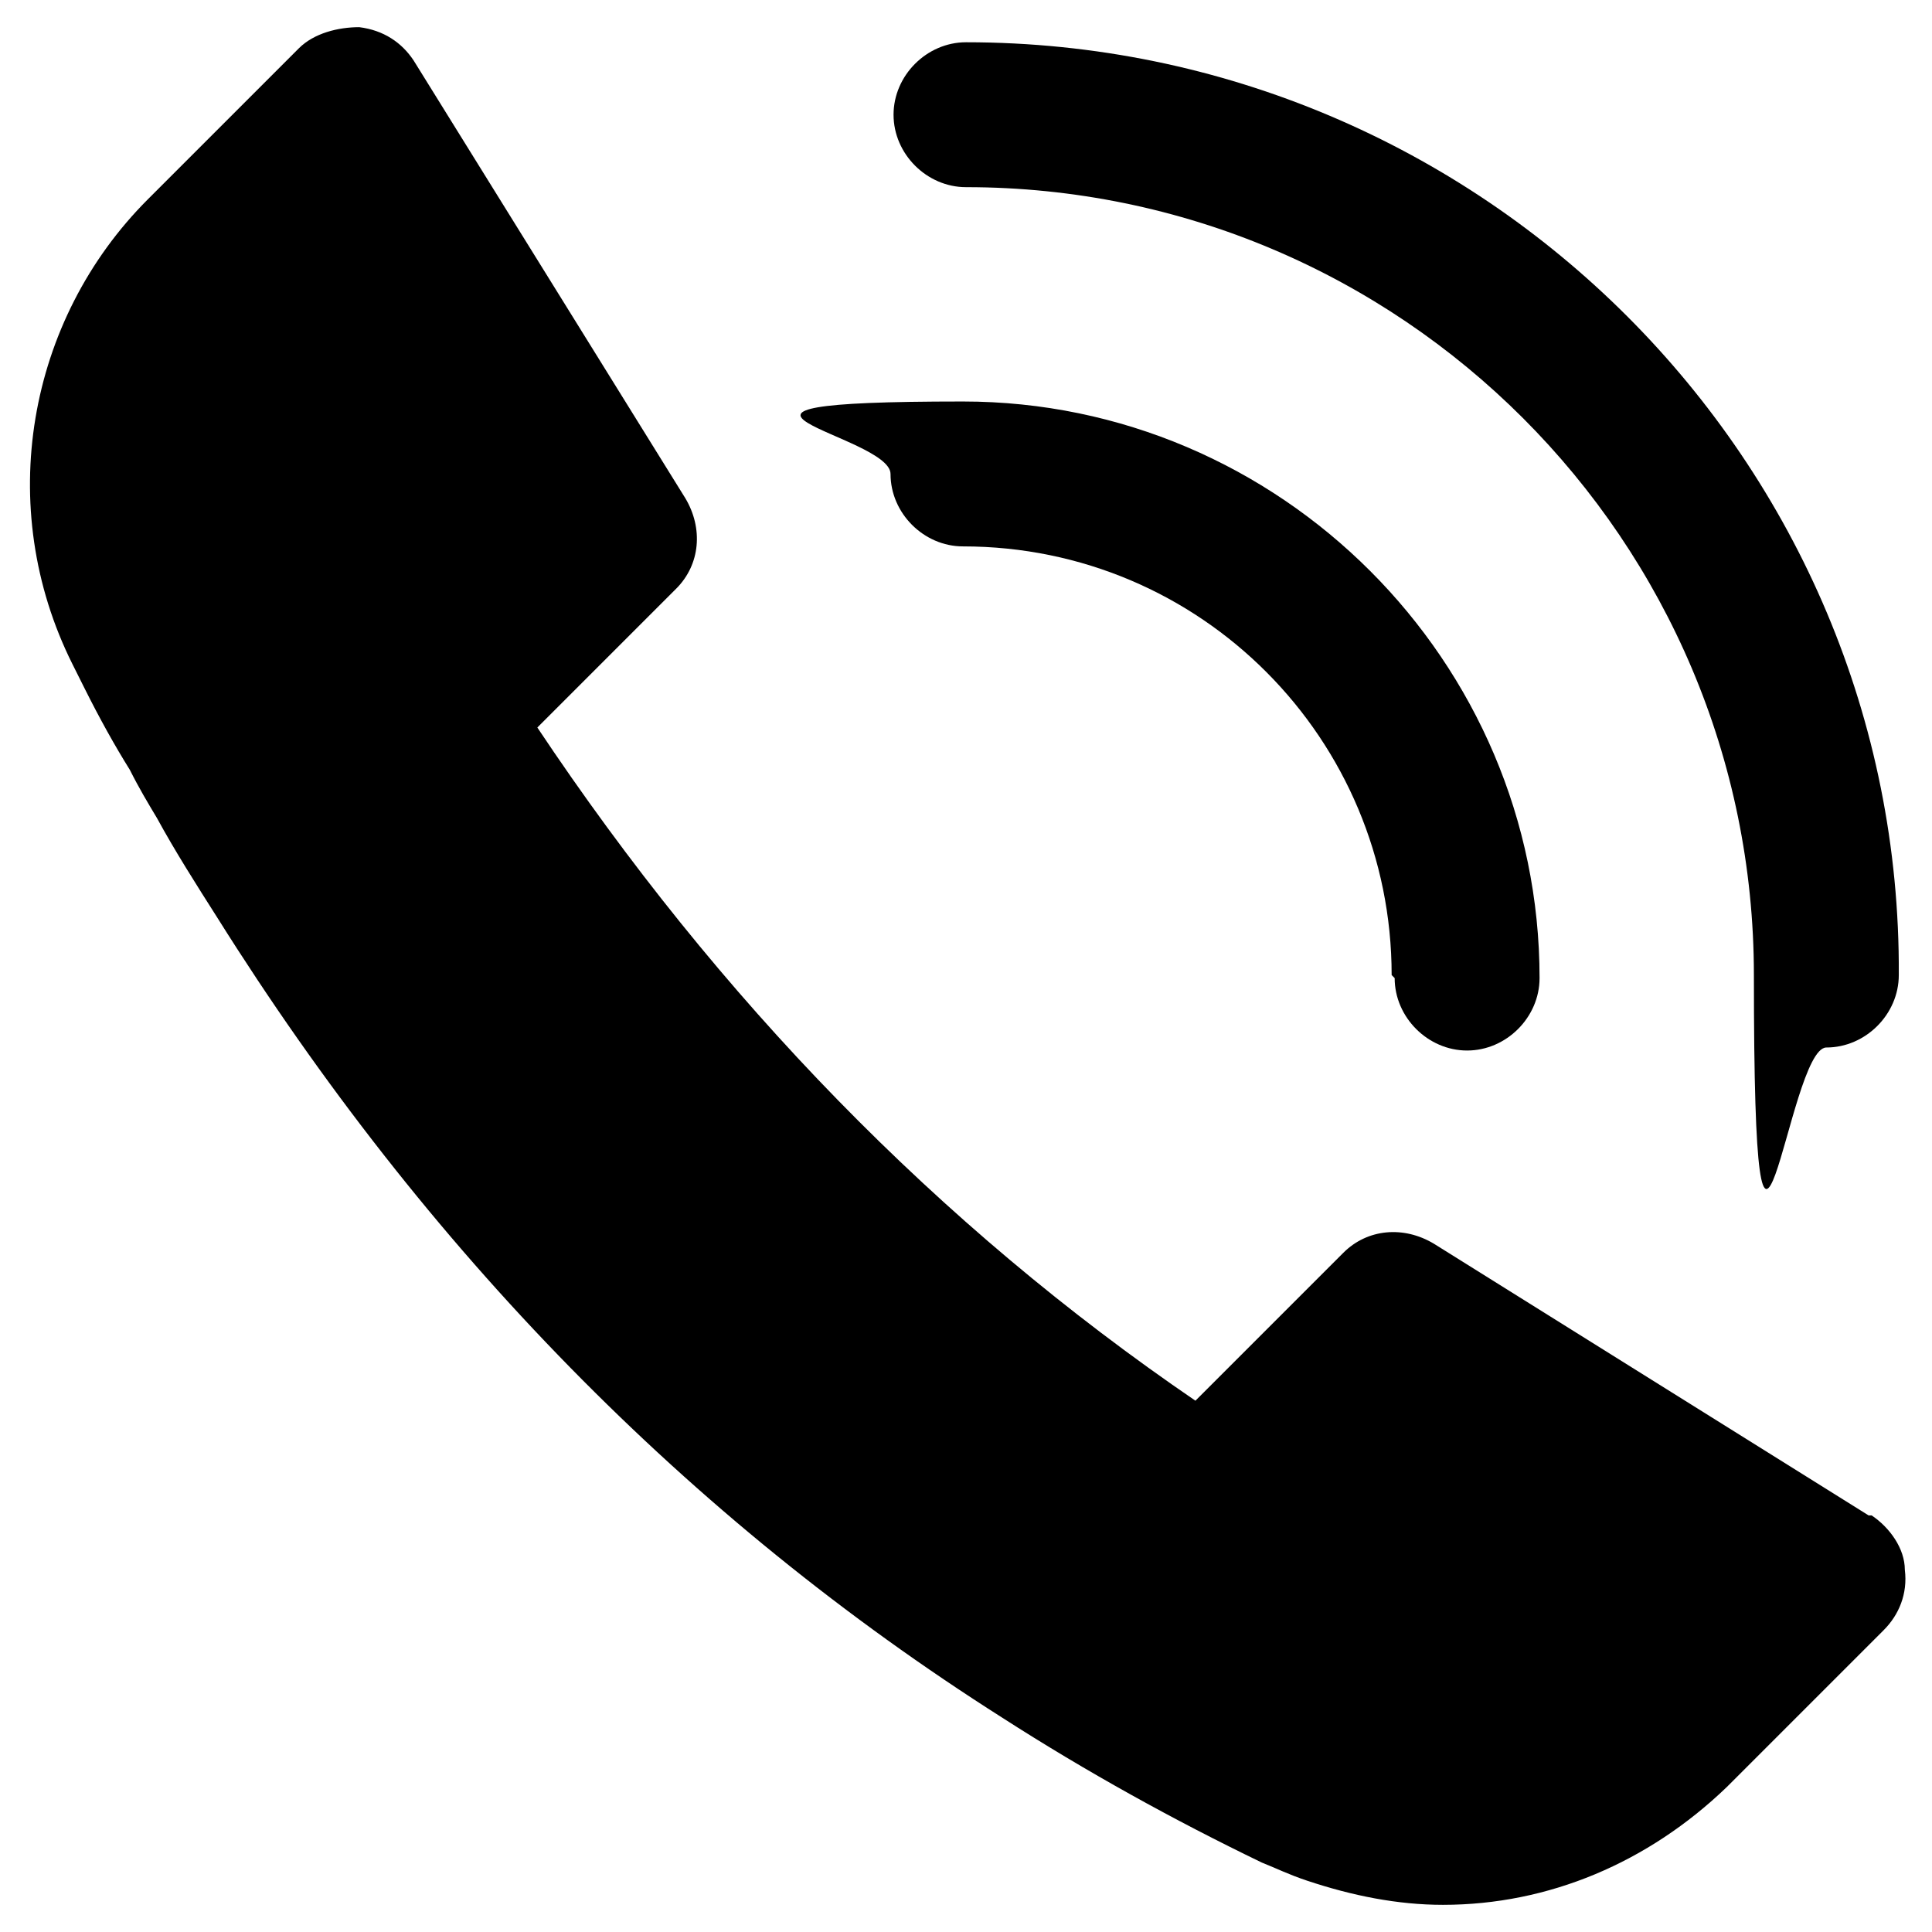 <?xml version="1.0" encoding="UTF-8"?>
<svg id="Ebene_1" xmlns="http://www.w3.org/2000/svg" version="1.1" viewBox="0 0 64 64">
  <!-- Generator: Adobe Illustrator 30.0.0, SVG Export Plug-In . SVG Version: 2.1.1 Build 123)  -->
  <path d="M61.9,50.2l-14.4-9c-1-.6-2.2-.5-3,.3l-4.9,4.9c-8.5-5.8-15.8-13.3-21.8-22.3l4.6-4.6c.8-.8.9-2,.3-3L13.7,2c-.4-.6-1-1-1.8-1.1-.7,0-1.5.2-2,.7l-5,5C.9,10.6-.2,16.8,2.4,22c0,0,.1.2.1.2l.3.6c.5,1,1,1.9,1.5,2.7.3.6.6,1.1.9,1.6.6,1.1,1.3,2.2,2,3.3,6.9,11,15.6,19.9,26,26.5,2.8,1.8,5.7,3.4,8.6,4.8.5.2.9.4,1.5.6,1.5.5,3,.8,4.5.8,3.5,0,6.8-1.4,9.4-3.9l5.2-5.2c.5-.5.8-1.2.7-2,0-.7-.5-1.4-1.1-1.8h0Z"/>
  <path d="M32,1.4c-1.3,0-2.4,1.1-2.4,2.4s1.1,2.4,2.4,2.4c14.4,0,26.1,11.7,26.1,26.1s1.1,2.4,2.4,2.4,2.4-1.1,2.4-2.4C63,15.3,49.1,1.4,32,1.4Z"/>
  <path d="M46.2,32.4c0,1.3,1.1,2.4,2.4,2.4s2.4-1.1,2.4-2.4c0-10.5-8.6-19.1-19.1-19.1s-2.4,1.1-2.4,2.4,1.1,2.4,2.4,2.4c7.9,0,14.2,6.4,14.2,14.2Z"/>
</svg>